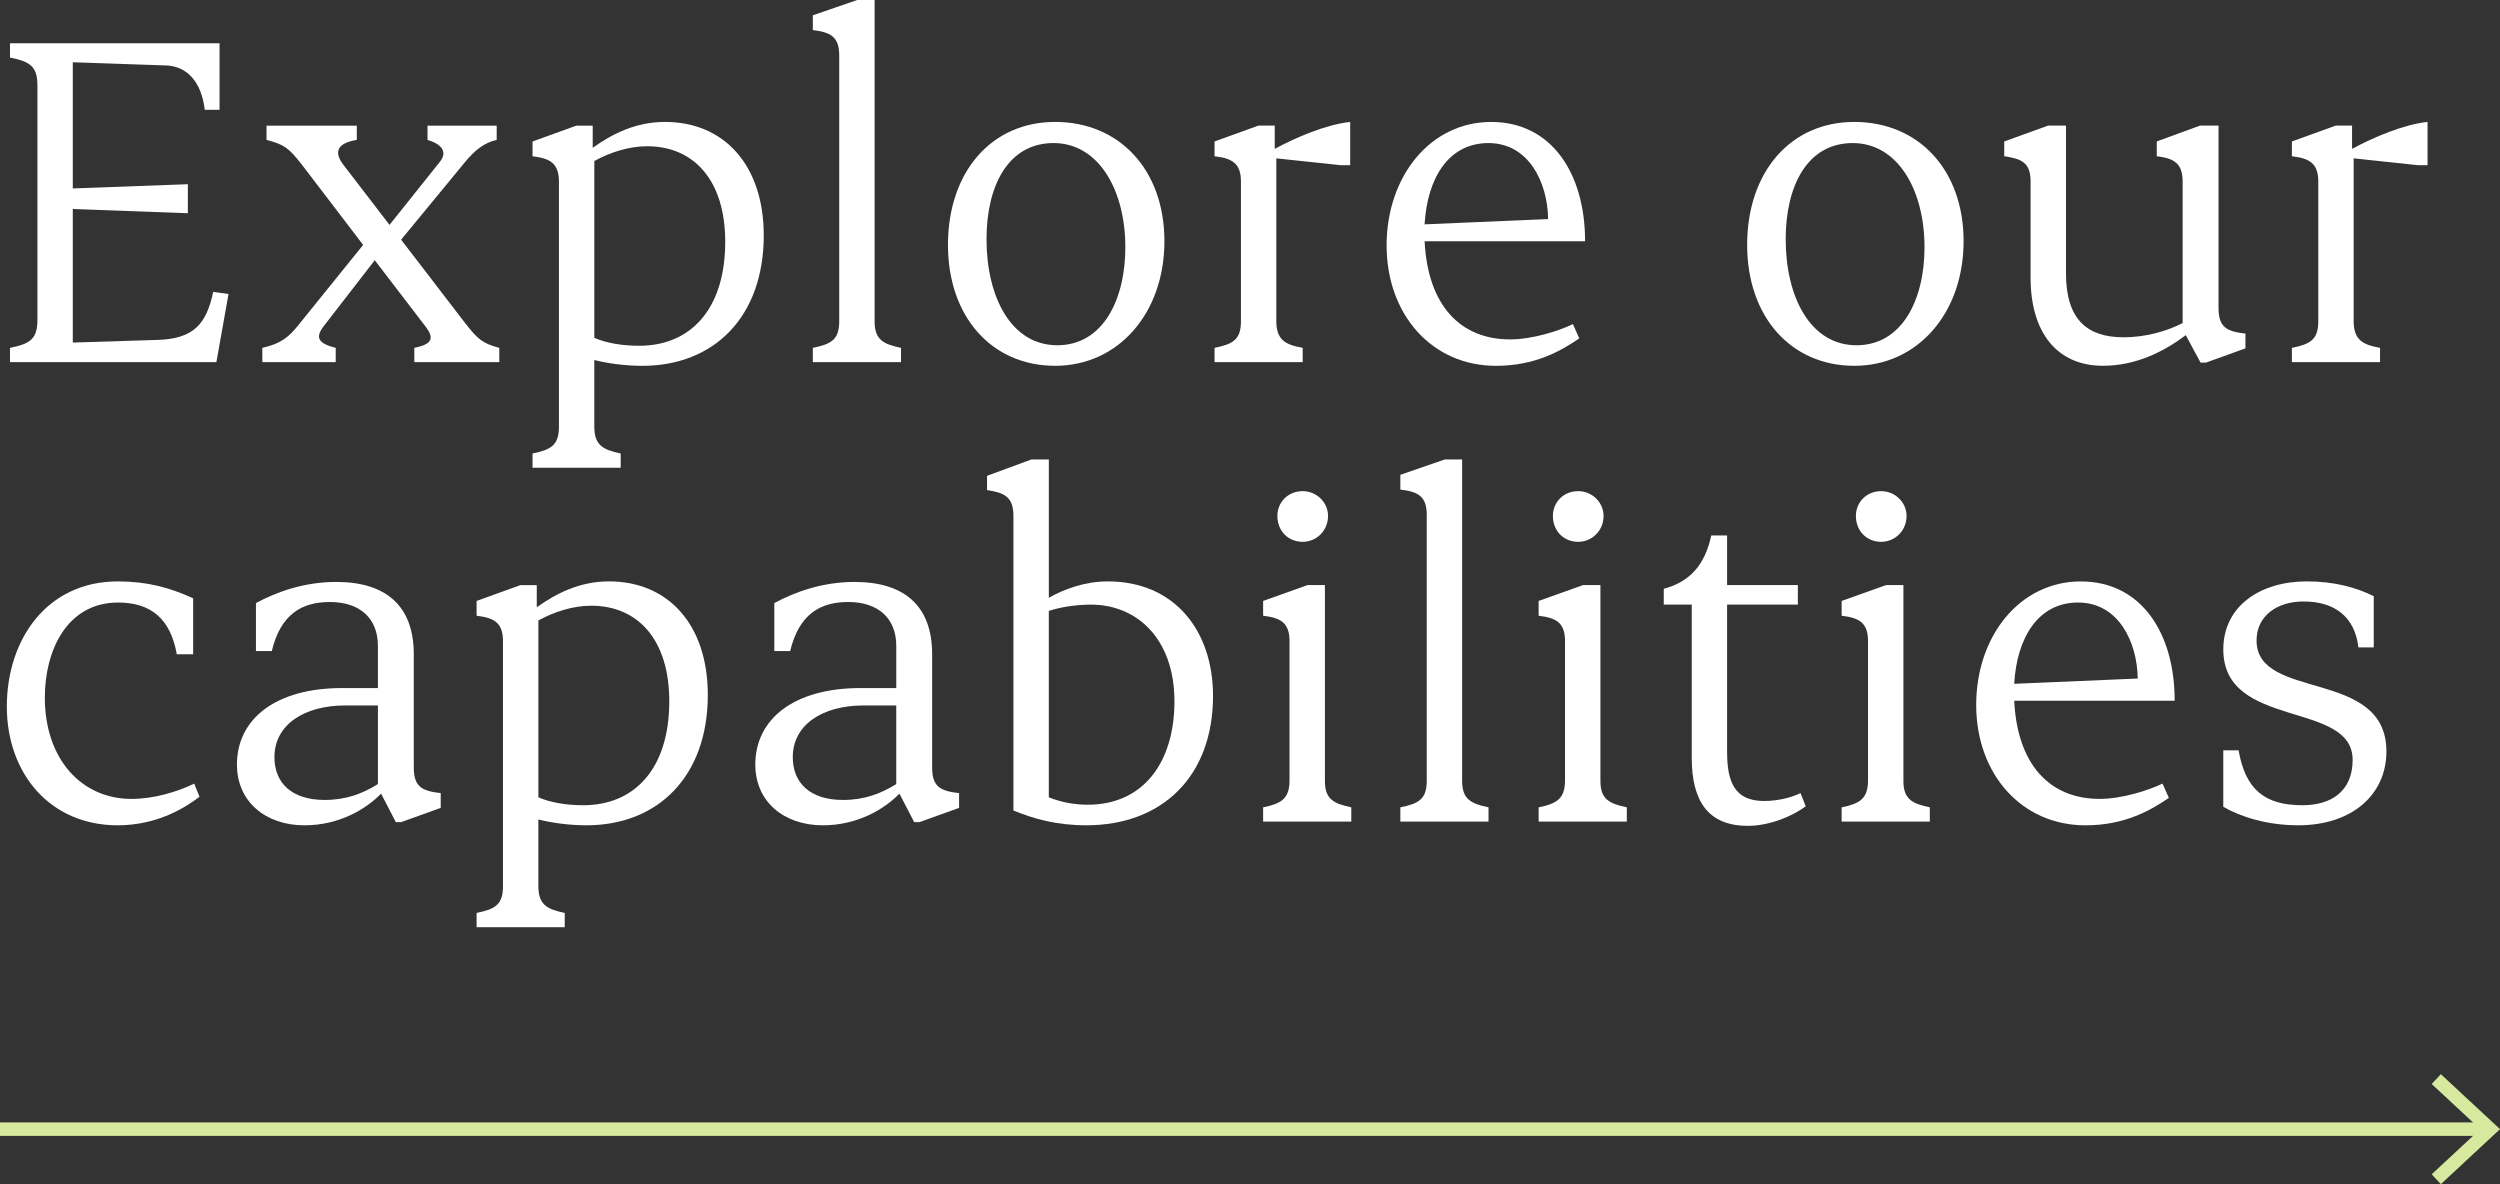 <?xml version="1.0" encoding="UTF-8"?>
<svg id="Capa_2" data-name="Capa 2" xmlns="http://www.w3.org/2000/svg" viewBox="0 0 929.46 440.25">
  <rect x="0" y="0" width="929.46" height="440.25" fill="#333333" stroke="none"/>
  <defs>
    <style>
      .cls-1 {
        fill: #d7e99f;
      }

      .cls-2 {
        fill: #fff;
      }

      .cls-3 {
        fill: none;
        stroke: #d7e99f;
        stroke-miterlimit: 10;
        stroke-width: 5px;
      }
    </style>
  </defs>
  <g id="Layer_1" data-name="Layer 1">
    <g>
      <path class="cls-2" d="M84.96,109.32l-4.51,25.32H3.71v-5.3c7.65-1.57,10.21-3.34,10.21-10.6V31.99c0-7.26-2.55-9.03-10.21-10.6v-5.3h77.91v24.73h-5.5c-1.18-10.21-6.48-16.29-14.52-16.49l-34.54-1.18v46.91l42.78-1.57v10.79l-42.78-1.57v49.65l31.4-.98c13.35-.39,18.25-5.69,20.8-17.86l5.69.79Z"/>
      <path class="cls-2" d="M154.04,134.63v-5.3c6.67-1.37,7.65-3.53,3.93-8.24l-18.64-24.34-18.84,24.34c-3.73,4.71-1.77,6.67,4.32,8.24v5.3h-27.28v-5.3c6.87-1.57,9.81-3.93,13.54-8.64l23.94-29.63-22.77-29.83c-4.91-6.28-6.48-7.46-13.15-9.22v-5.3h33.56v5.3c-7.26,1.18-8.83,4.51-4.71,9.62l16.88,21.98,18.64-23.35c3.34-4.12.2-6.87-4.51-8.24v-5.3h25.71v5.3c-4.51.98-8.05,3.73-11.78,8.24l-23.75,28.85,23.35,30.42c5.3,6.87,6.87,8.05,13.15,9.81v5.3h-31.6Z"/>
      <path class="cls-2" d="M197.99,173.89v-5.3c6.67-1.37,9.81-2.94,9.81-9.81v-91.26c0-6.87-3.34-8.64-9.81-9.42v-5.5l16.29-5.89h6.08v8.24c7.46-5.3,16.09-9.62,26.89-9.62,21.98,0,36.7,16.09,36.7,42.2,0,30.22-18.45,48.48-45.14,48.48-6.67,0-13.15-.98-17.86-2.16v24.73c0,6.87,3.14,8.64,9.81,10.01v5.3h-32.78ZM220.96,59.86v65.75c4.51,1.96,10.4,2.94,16.68,2.94,19.23,0,31.99-13.74,31.99-38.66,0-22.77-11.58-35.52-29.05-35.52-6.87,0-13.93,2.35-19.63,5.5Z"/>
      <path class="cls-2" d="M302.2,134.63v-5.3c6.67-1.37,9.81-2.94,9.81-9.81V20.61c0-7.06-3.34-8.64-9.81-9.42v-5.5l16.49-5.69h6.48v119.52c0,6.87,3.34,8.44,9.81,9.81v5.3h-32.77Z"/>
      <path class="cls-2" d="M352.44,91.06c0-27.08,16.09-45.73,39.84-45.73s40.63,17.66,40.63,44.35-17.07,46.32-40.63,46.32-39.84-18.25-39.84-44.94ZM418.38,91.85c0-21-9.81-38.66-26.69-38.66s-24.92,15.9-24.92,35.72c0,21.59,9.22,39.45,26.3,39.45s25.32-17.07,25.32-36.5Z"/>
      <path class="cls-2" d="M451.55,134.63v-5.3c6.67-1.37,9.81-2.94,9.81-9.81v-52.01c0-6.87-3.34-8.64-9.81-9.42v-5.5l16.29-5.89h6.08v8.64c8.05-4.32,19.04-9.03,28.06-10.01v16.09h-3.53l-23.94-2.55v60.45c0,7.07,3.34,8.83,9.81,10.01v5.3h-32.77Z"/>
      <path class="cls-2" d="M587.16,125.8c-6.87,4.71-16.49,10.21-31.01,10.21-23.75,0-40.63-19.04-40.63-44.75s16.29-45.92,38.86-45.92,34.93,19.23,34.93,44.35h-59.66c1.18,23.94,13.35,36.5,31.79,36.5,8.24,0,18.06-3.14,23.35-5.69l2.35,5.3ZM529.65,83.41l45.92-1.96c-.2-13.74-7.26-28.26-22.18-28.26s-22.77,13.15-23.75,30.22Z"/>
      <path class="cls-2" d="M649.56,91.06c0-27.08,16.09-45.73,39.84-45.73s40.63,17.66,40.63,44.35-17.07,46.32-40.63,46.32-39.84-18.25-39.84-44.94ZM715.5,91.85c0-21-9.81-38.66-26.69-38.66s-24.92,15.9-24.92,35.72c0,21.59,9.22,39.45,26.3,39.45s25.32-17.07,25.32-36.5Z"/>
      <path class="cls-2" d="M745.14,58.09v-5.5l16.29-5.89h6.67v54.95c0,16.88,7.65,23.75,21.39,23.75,8.44,0,16.29-2.35,21.98-5.3v-52.6c0-7.06-3.53-8.64-9.62-9.42v-5.5l16.09-5.89h6.87v67.71c0,7.07,2.75,8.83,10.01,9.62v5.5l-14.72,5.3h-1.96l-5.5-10.21c-7.85,5.89-18.25,11.38-30.81,11.38-17.07,0-26.89-12.36-26.89-32.78v-35.72c0-7.06-3.34-8.44-9.81-9.42Z"/>
      <path class="cls-2" d="M852.09,134.63v-5.3c6.67-1.37,9.81-2.94,9.81-9.81v-52.01c0-6.87-3.34-8.64-9.81-9.42v-5.5l16.29-5.89h6.08v8.64c8.05-4.32,19.04-9.03,28.06-10.01v16.09h-3.53l-23.94-2.55v60.45c0,7.07,3.34,8.83,9.81,10.01v5.3h-32.77Z"/>
      <path class="cls-2" d="M74.17,296.23c-4.91,3.73-15.31,10.6-30.42,10.6-25.12,0-41.21-19.23-41.21-44.16s14.92-46.51,41.21-46.51c10.79,0,19.04,2.16,28.06,6.28v20.8h-6.08c-2.35-13.35-9.81-19.23-21.78-19.23-19.23,0-27.28,18.06-27.28,35.33,0,22.77,13.54,37.68,32.19,37.68,8.24,0,16.88-2.55,23.35-5.69l1.96,4.91Z"/>
      <path class="cls-2" d="M163.85,294.86v5.5l-14.72,5.3h-1.96l-5.5-10.6c-5.3,5.5-15.31,11.78-28.46,11.78-14.52,0-25.12-8.83-25.12-22.57,0-17.07,14.52-28.46,39.06-28.46h13.35v-15.7c0-10.21-6.67-16.29-17.86-16.29-10.21,0-18.25,4.32-21.59,18.25h-5.89v-17.86c7.65-4.12,17.86-7.85,29.83-7.85,18.25,0,28.85,8.64,28.85,26.89v42c0,7.07,2.75,8.83,10.01,9.62ZM140.5,291.52v-29.24h-12.17c-15.11,0-26.3,7.06-26.3,19.23,0,9.62,6.48,15.9,18.64,15.9,8.05,0,14.13-2.36,19.82-5.89Z"/>
      <path class="cls-2" d="M177.19,344.71v-5.3c6.67-1.37,9.81-2.94,9.81-9.81v-91.26c0-6.87-3.34-8.64-9.81-9.42v-5.5l16.29-5.89h6.08v8.24c7.46-5.3,16.09-9.62,26.89-9.62,21.98,0,36.7,16.09,36.7,42.2,0,30.22-18.45,48.48-45.14,48.48-6.67,0-13.15-.98-17.86-2.16v24.73c0,6.87,3.14,8.64,9.81,10.01v5.3h-32.78ZM200.16,230.68v65.75c4.51,1.96,10.4,2.94,16.68,2.94,19.23,0,31.99-13.74,31.99-38.66,0-22.77-11.58-35.52-29.05-35.52-6.87,0-13.93,2.35-19.63,5.5Z"/>
      <path class="cls-2" d="M356.57,294.86v5.5l-14.72,5.3h-1.96l-5.5-10.6c-5.3,5.5-15.31,11.78-28.46,11.78-14.52,0-25.12-8.83-25.12-22.57,0-17.07,14.52-28.46,39.06-28.46h13.35v-15.7c0-10.21-6.67-16.29-17.86-16.29-10.21,0-18.25,4.32-21.59,18.25h-5.89v-17.86c7.65-4.12,17.86-7.85,29.83-7.85,18.25,0,28.85,8.64,28.85,26.89v42c0,7.07,2.75,8.83,10.01,9.62ZM333.21,291.52v-29.24h-12.17c-15.11,0-26.3,7.06-26.3,19.23,0,9.62,6.48,15.9,18.64,15.9,8.05,0,14.13-2.36,19.82-5.89Z"/>
      <path class="cls-2" d="M403.86,306.83c-10.99,0-19.43-2.36-27.08-5.5v-109.51c0-7.07-3.34-8.64-9.81-9.62v-5.3l16.49-6.08h6.48v51.42c5.89-3.34,13.54-6.08,21.98-6.08,24.53,0,39.06,18.06,39.06,42.59,0,29.83-18.84,48.08-47.1,48.08ZM389.93,227.15v69.28c4.91,1.96,9.81,2.75,14.52,2.75,20.41,0,32.19-15.5,32.19-38.47s-13.74-35.92-31.01-35.92c-5.89,0-11.58.98-15.7,2.35Z"/>
      <path class="cls-2" d="M469.61,305.46v-5.3c6.67-1.37,9.81-3.14,9.81-10.01v-51.81c0-6.87-3.34-8.64-9.81-9.42v-5.5l16.49-5.89h6.48v72.81c0,6.87,3.34,8.44,9.81,9.81v5.3h-32.77ZM484.33,182.6c5.1,0,9.42,4.12,9.42,9.22,0,5.5-4.32,9.62-9.42,9.62-5.5,0-9.42-4.12-9.42-9.62,0-5.1,3.93-9.22,9.42-9.22Z"/>
      <path class="cls-2" d="M520.63,305.46v-5.3c6.67-1.37,9.81-2.94,9.81-9.81v-98.91c0-7.06-3.34-8.64-9.81-9.42v-5.5l16.49-5.69h6.48v119.52c0,6.87,3.34,8.44,9.81,9.81v5.3h-32.77Z"/>
      <path class="cls-2" d="M572.04,305.46v-5.3c6.67-1.37,9.81-3.14,9.81-10.01v-51.81c0-6.87-3.34-8.64-9.81-9.42v-5.5l16.49-5.89h6.48v72.81c0,6.87,3.34,8.44,9.81,9.81v5.3h-32.77ZM586.76,182.6c5.1,0,9.42,4.12,9.42,9.22,0,5.5-4.32,9.62-9.42,9.62-5.5,0-9.42-4.12-9.42-9.62,0-5.1,3.93-9.22,9.42-9.22Z"/>
      <path class="cls-2" d="M671.35,299.77c-5.1,3.73-13.35,7.26-21.59,7.26-14.72,0-20.8-9.22-20.8-25.32v-56.92h-10.4v-5.89c9.62-2.55,15.31-8.83,17.66-19.82h5.89v18.45h26.3v7.26h-26.3v54.76c0,10.79,2.55,18.25,13.74,18.25,5.3,0,10.4-1.37,13.54-2.94l1.96,4.91Z"/>
      <path class="cls-2" d="M684.69,305.46v-5.3c6.67-1.37,9.81-3.14,9.81-10.01v-51.81c0-6.87-3.34-8.64-9.81-9.42v-5.5l16.49-5.89h6.48v72.81c0,6.87,3.34,8.44,9.81,9.81v5.3h-32.77ZM699.41,182.6c5.1,0,9.42,4.12,9.42,9.22,0,5.5-4.32,9.62-9.42,9.62-5.5,0-9.42-4.12-9.42-9.62,0-5.1,3.93-9.22,9.42-9.22Z"/>
      <path class="cls-2" d="M806.36,296.63c-6.87,4.71-16.49,10.21-31.01,10.21-23.75,0-40.63-19.04-40.63-44.75s16.29-45.92,38.86-45.92,34.93,19.23,34.93,44.35h-59.66c1.18,23.94,13.35,36.5,31.79,36.5,8.24,0,18.06-3.14,23.35-5.69l2.35,5.3ZM748.86,254.23l45.92-1.96c-.2-13.74-7.26-28.26-22.18-28.26s-22.77,13.15-23.75,30.22Z"/>
      <path class="cls-2" d="M826.58,299.96v-21h5.69c2.55,14.52,9.62,20.41,23.75,20.41,10.6,0,18.65-5.1,18.65-16.88,0-22.18-48.08-11.19-48.08-41.02,0-16.29,13.93-25.32,31.01-25.32,10.01,0,18.25,2.16,24.92,5.5v19.04h-5.69c-1.37-11.38-8.83-17.07-20.41-17.07-9.81,0-17.47,5.3-17.47,14.52,0,22.57,48.28,10.21,48.28,41.21,0,16.09-12.76,27.48-32.78,27.48-11.58,0-21.39-3.14-27.87-6.87Z"/>
    </g>
    <g>
      <line class="cls-3" y1="419.8" x2="924.03" y2="419.8"/>
      <polygon class="cls-1" points="907.47 440.25 904.06 436.59 922.12 419.8 904.06 403.02 907.47 399.36 929.46 419.8 907.47 440.25"/>
    </g>
  </g>
</svg>